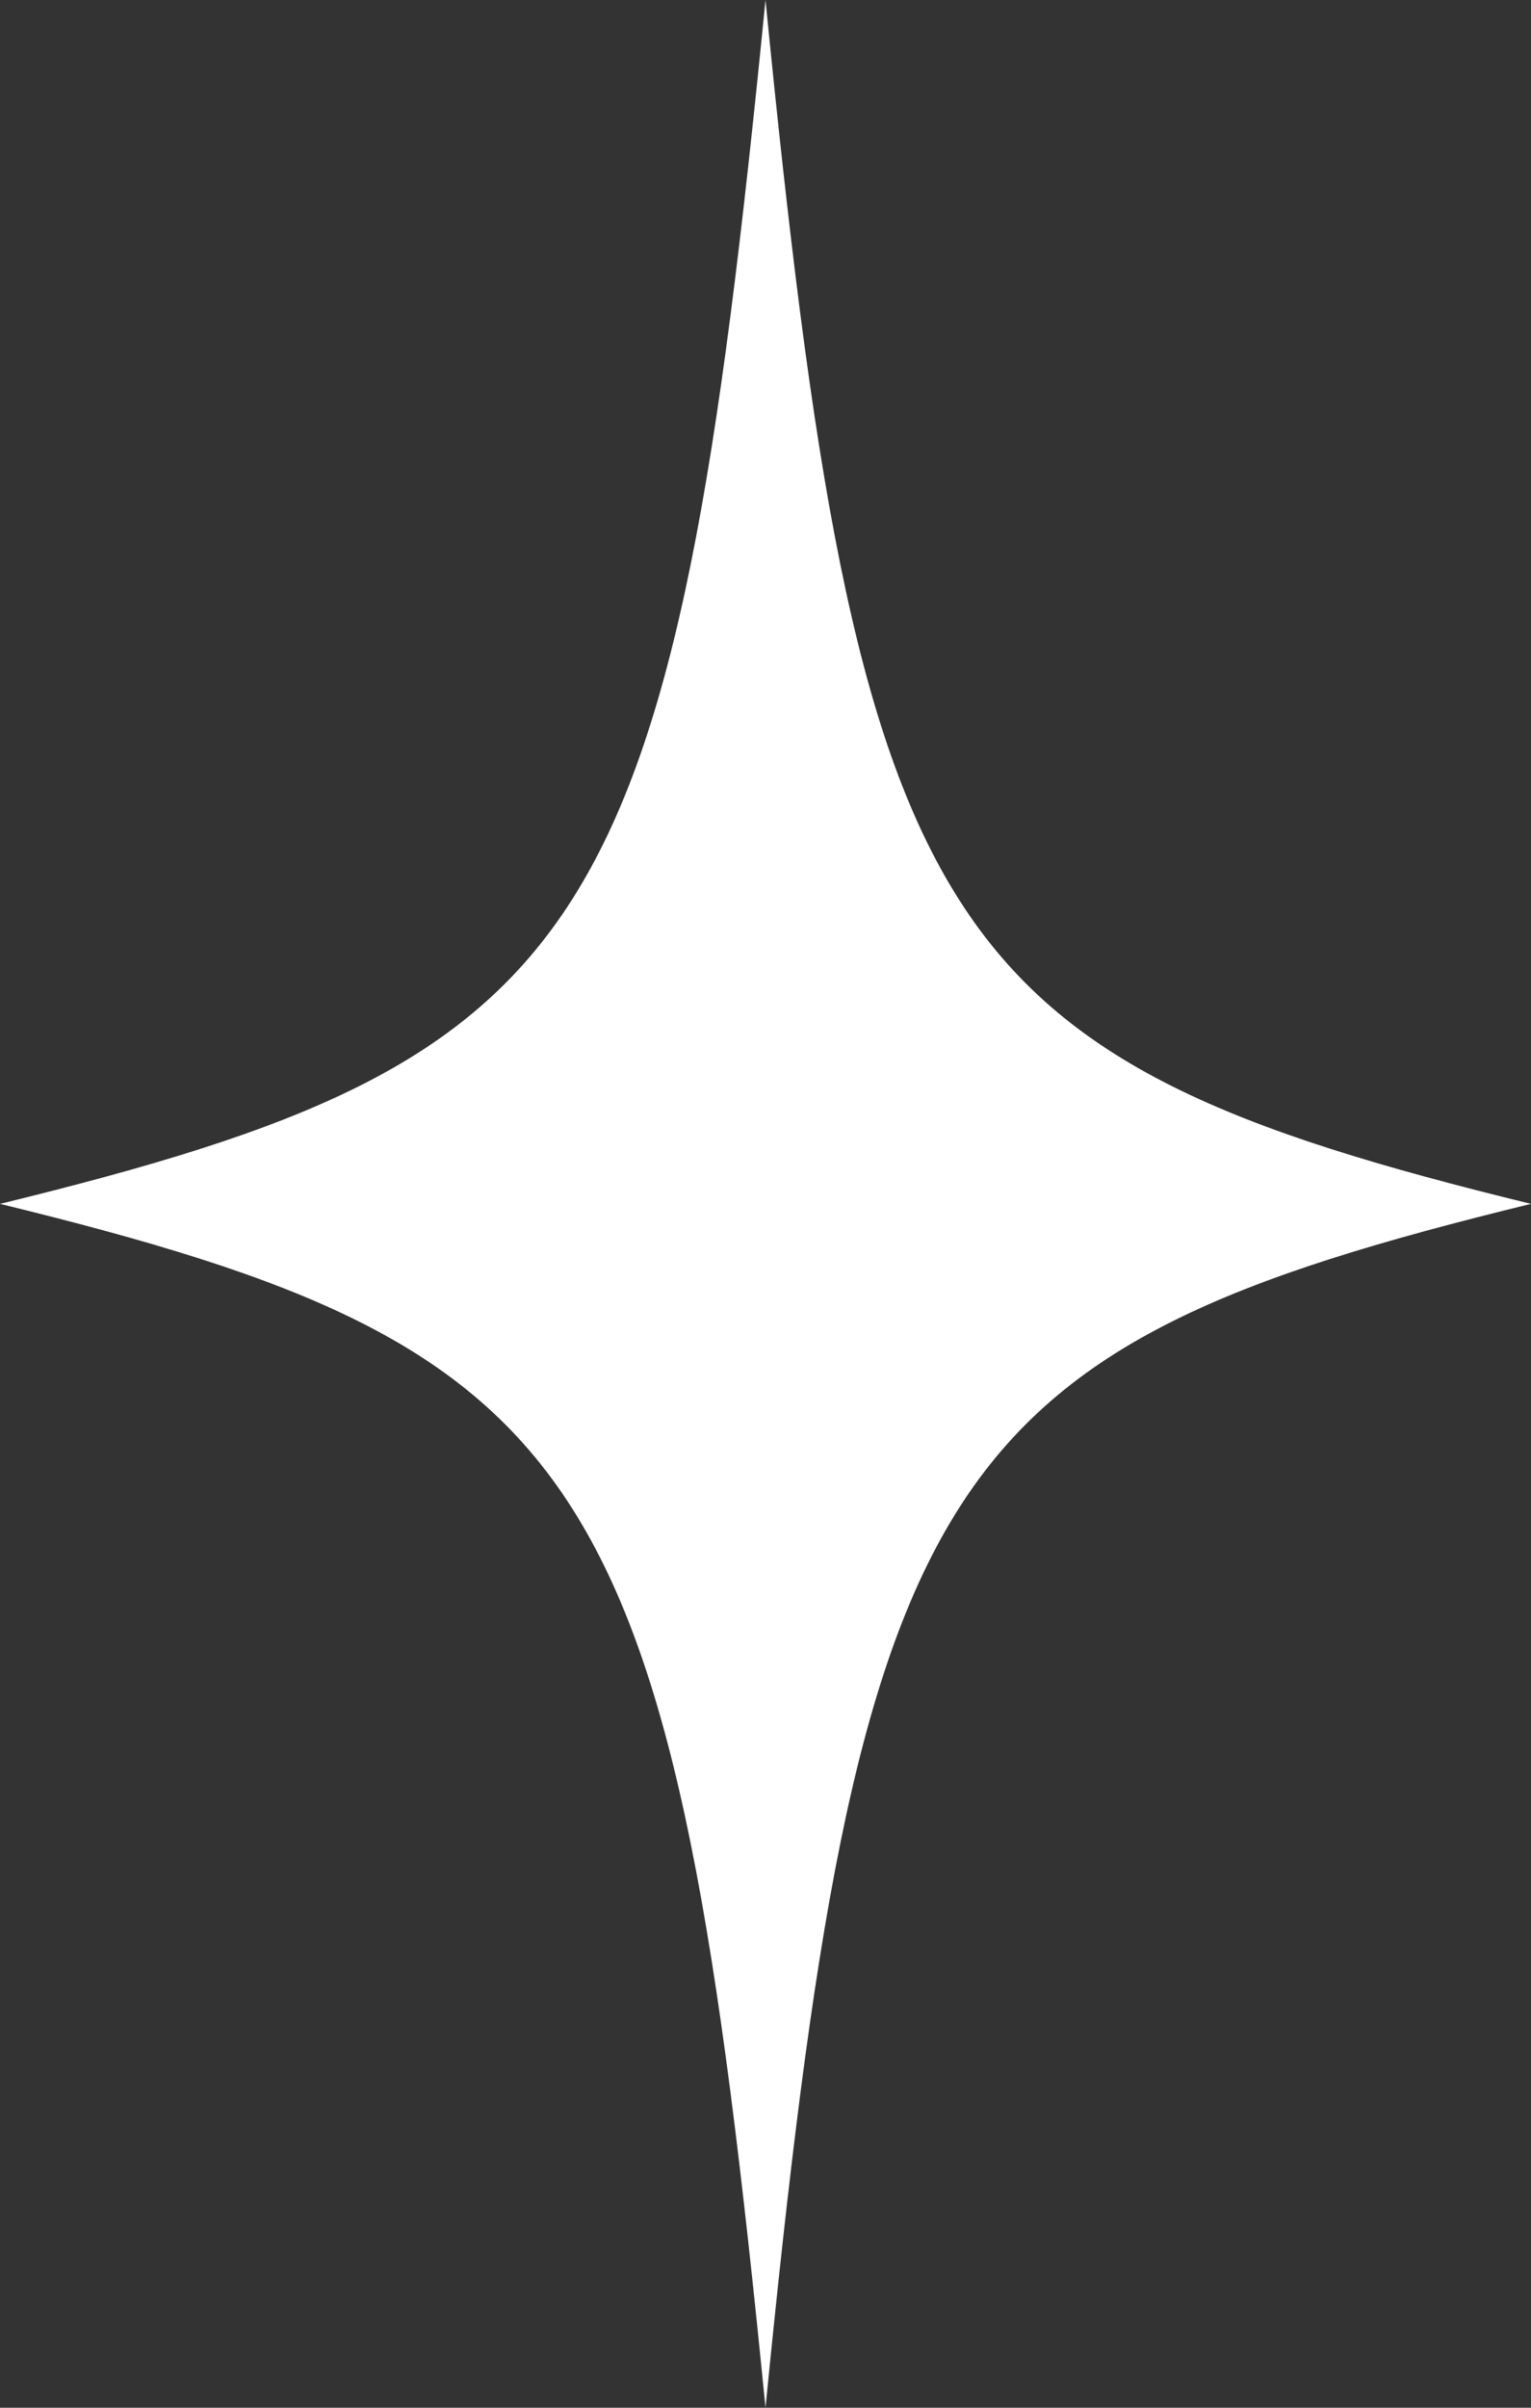 <?xml version="1.0" encoding="UTF-8"?> <svg xmlns="http://www.w3.org/2000/svg" width="21" height="33" viewBox="0 0 21 33" fill="none"><rect x="0" y="0" width="21" height="33" fill="#333333" stroke="none"/> <path d="M10.5 0C9.227 12.879 8.196 14.501 0 16.5C8.196 18.499 9.227 20.123 10.5 33C11.773 20.121 12.804 18.499 21 16.5C12.804 14.501 11.773 12.877 10.5 0Z" fill="white"></path> </svg> 